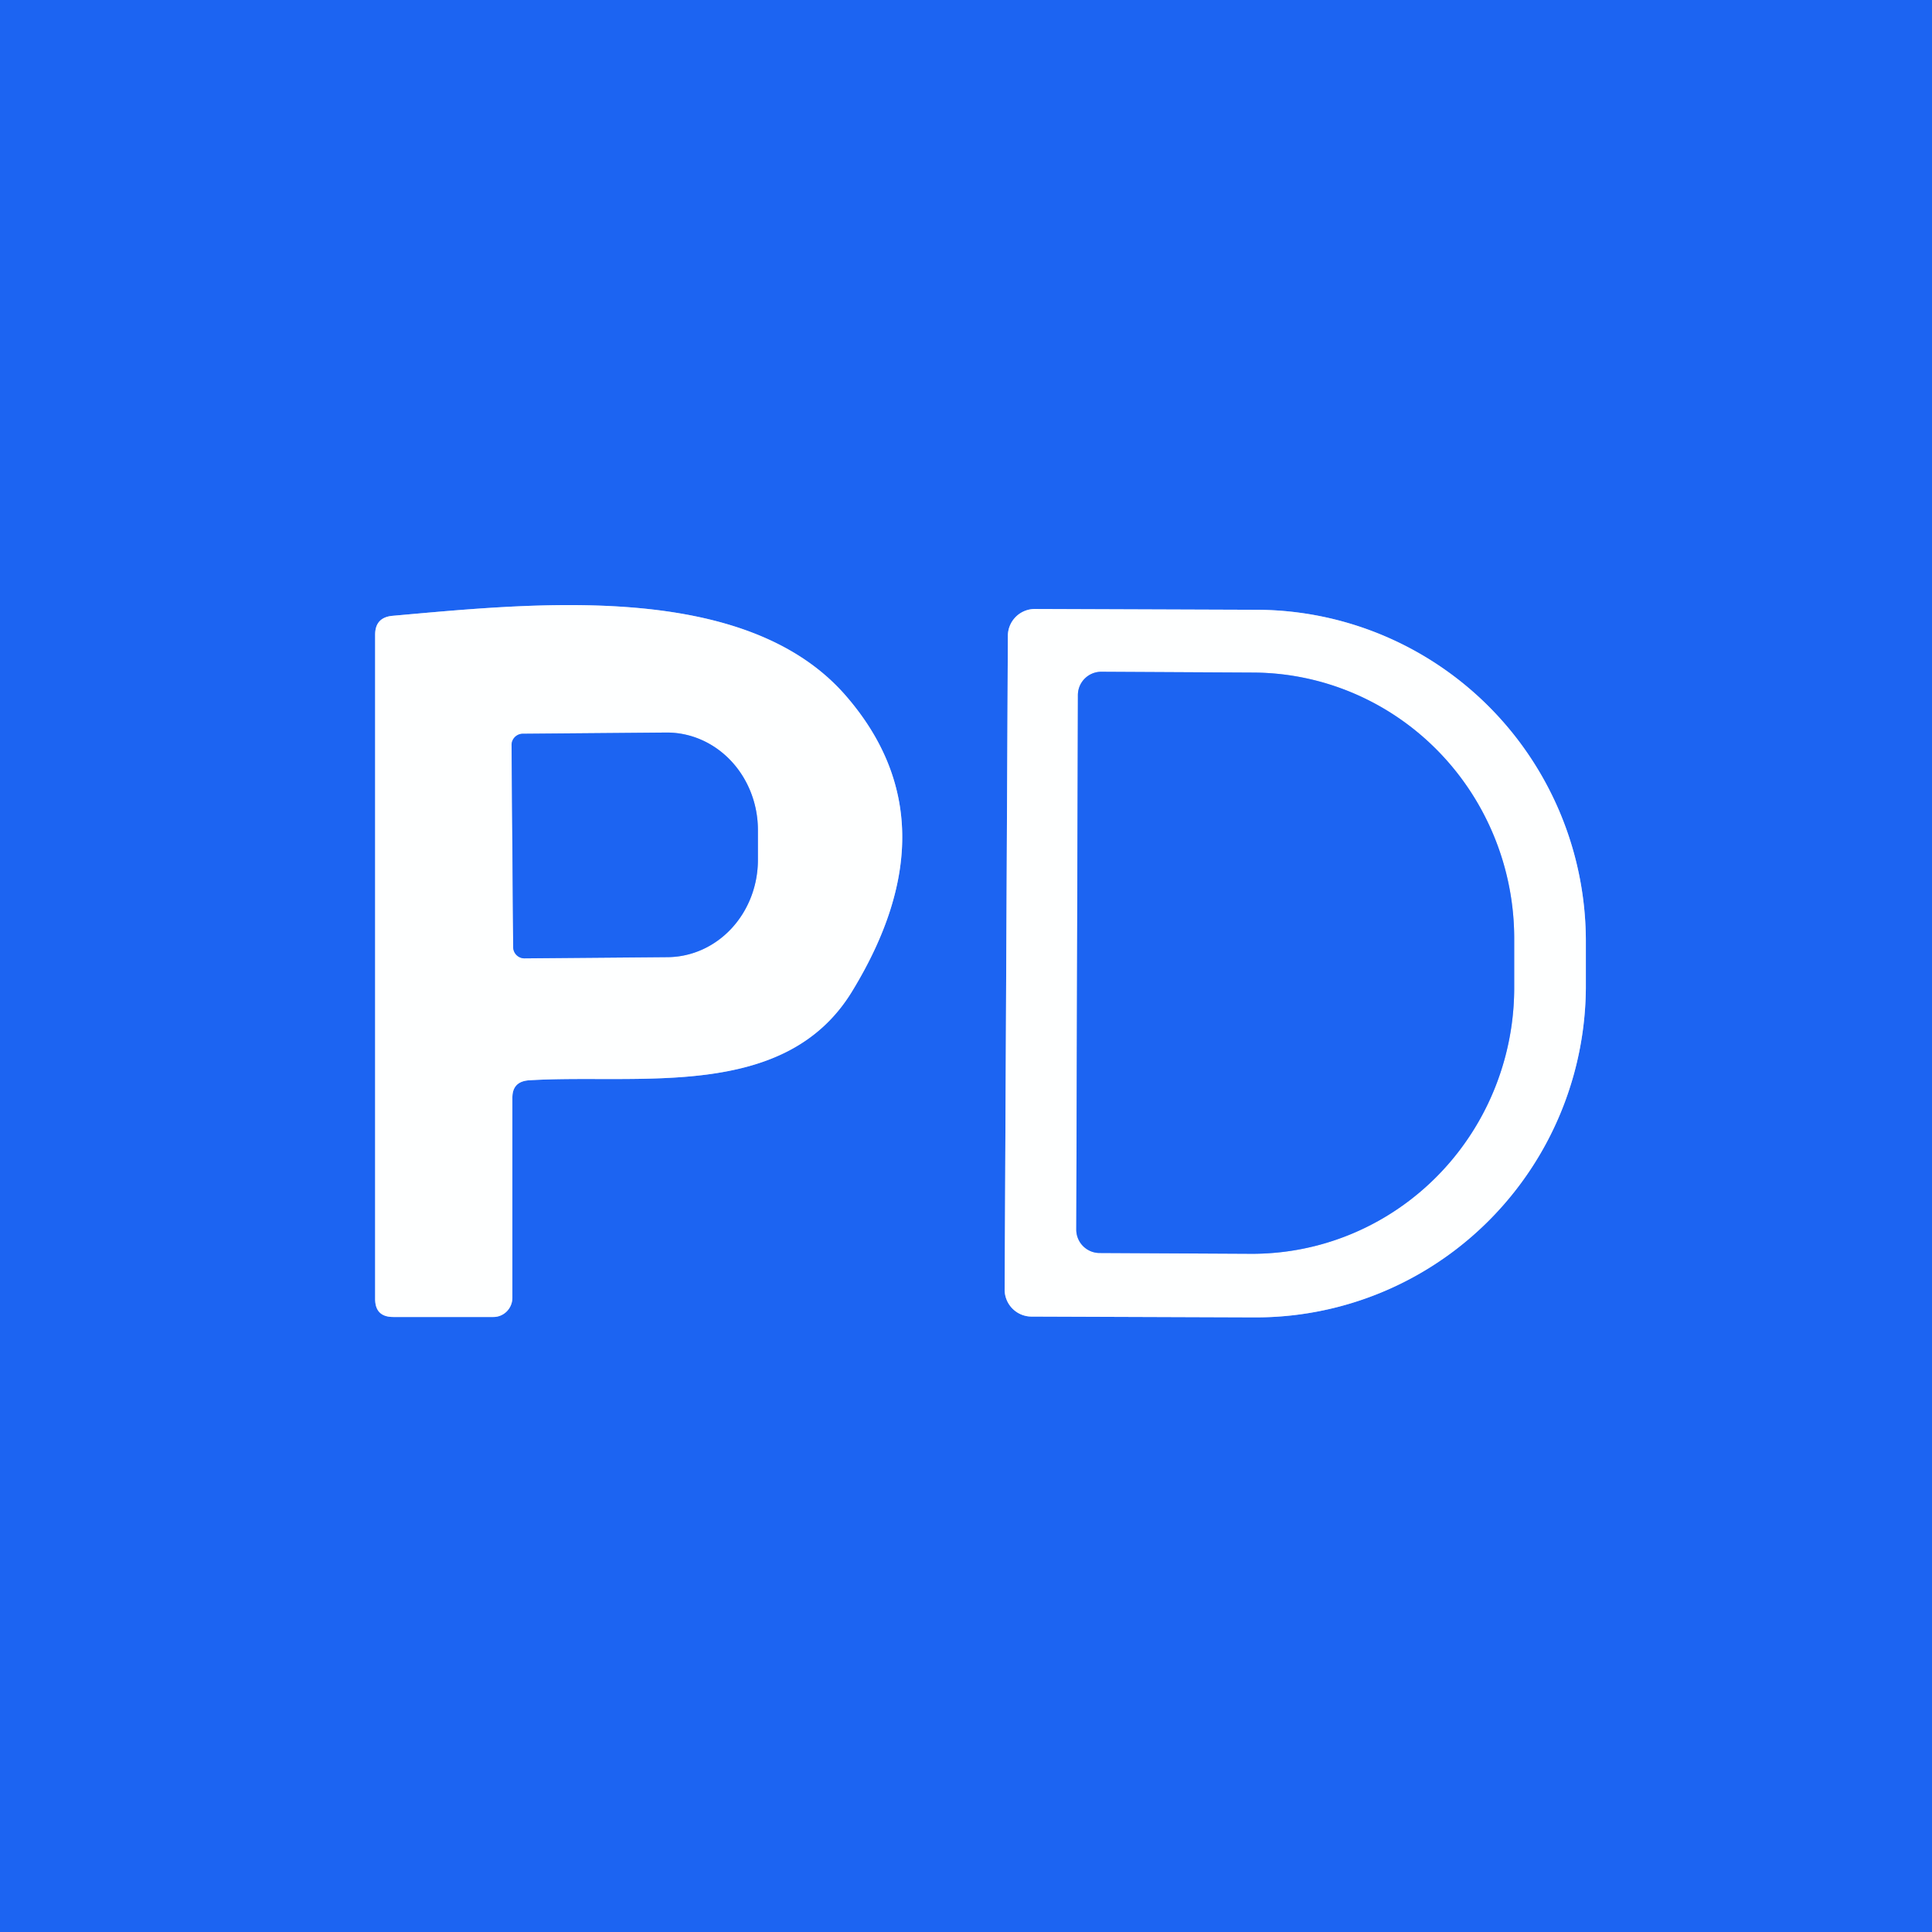 <?xml version="1.0" encoding="UTF-8" standalone="no"?>
<!DOCTYPE svg PUBLIC "-//W3C//DTD SVG 1.1//EN" "http://www.w3.org/Graphics/SVG/1.1/DTD/svg11.dtd">
<svg xmlns="http://www.w3.org/2000/svg" version="1.1" viewBox="0.00 0.00 48.00 48.00">
<rect x="0.00" y="0.00" width="48.00" height="48.00" fill="#333333" stroke="none"/>
<g stroke-width="2.00" fill="none" stroke-linecap="butt">
<path stroke="#8db2f9" vector-effect="non-scaling-stroke" d="
  M 25.04 15.79
  L 24.96 32.03
  A 0.67 0.67 0.0 0 0 25.62 32.71
  L 31.15 32.73
  A 8.24 8.20 -89.7 0 0 39.40 24.54
  L 39.40 23.44
  A 8.24 8.20 -89.7 0 0 31.25 15.15
  L 25.72 15.13
  A 0.67 0.67 0.0 0 0 25.04 15.79"
/>
<path stroke="#8db2f9" vector-effect="non-scaling-stroke" d="
  M 13.14 26.84
  C 15.86 26.67 19.50 27.37 21.17 24.63
  Q 23.74 20.42 21.01 17.28
  C 18.51 14.41 13.26 14.99 9.75 15.30
  Q 9.32 15.34 9.32 15.77
  L 9.32 32.27
  Q 9.32 32.72 9.77 32.72
  L 12.26 32.72
  A 0.48 0.47 -90.0 0 0 12.73 32.24
  L 12.73 27.27
  Q 12.73 26.87 13.14 26.84"
/>
<path stroke="#8db2f9" vector-effect="non-scaling-stroke" d="
  M 26.78 17.27
  L 26.74 30.55
  A 0.58 0.58 0.0 0 0 27.31 31.13
  L 31.08 31.15
  A 6.61 6.51 -89.8 0 0 37.62 24.56
  L 37.62 23.34
  A 6.61 6.51 -89.8 0 0 31.14 16.71
  L 27.37 16.69
  A 0.58 0.58 0.0 0 0 26.78 17.27"
/>
<path stroke="#8db2f9" vector-effect="non-scaling-stroke" d="
  M 12.71 18.51
  L 12.75 23.53
  A 0.28 0.28 0.0 0 0 13.03 23.81
  L 16.59 23.78
  A 2.42 2.26 89.6 0 0 18.83 21.35
  L 18.83 20.61
  A 2.42 2.26 89.6 0 0 16.55 18.20
  L 12.99 18.23
  A 0.28 0.28 0.0 0 0 12.71 18.51"
/>
</g>
<path fill="#1c64f2" d="
  M 0.00 0.00
  L 48.00 0.00
  L 48.00 48.00
  L 0.00 48.00
  L 0.00 0.00
  Z
  M 25.04 15.79
  L 24.96 32.03
  A 0.67 0.67 0.0 0 0 25.62 32.71
  L 31.15 32.73
  A 8.24 8.20 -89.7 0 0 39.40 24.54
  L 39.40 23.44
  A 8.24 8.20 -89.7 0 0 31.25 15.15
  L 25.72 15.13
  A 0.67 0.67 0.0 0 0 25.04 15.79
  Z
  M 13.14 26.84
  C 15.86 26.67 19.50 27.37 21.17 24.63
  Q 23.74 20.42 21.01 17.28
  C 18.51 14.41 13.26 14.99 9.75 15.30
  Q 9.32 15.34 9.32 15.77
  L 9.32 32.27
  Q 9.32 32.72 9.77 32.72
  L 12.26 32.72
  A 0.48 0.47 -90.0 0 0 12.73 32.24
  L 12.73 27.27
  Q 12.73 26.87 13.14 26.84
  Z"
/>
<path fill="#feffff" d="
  M 25.04 15.79
  A 0.67 0.67 0.0 0 1 25.72 15.13
  L 31.25 15.15
  A 8.24 8.20 -89.7 0 1 39.40 23.44
  L 39.40 24.54
  A 8.24 8.20 -89.7 0 1 31.15 32.73
  L 25.62 32.71
  A 0.67 0.67 0.0 0 1 24.96 32.03
  L 25.04 15.79
  Z
  M 26.78 17.27
  L 26.74 30.55
  A 0.58 0.58 0.0 0 0 27.31 31.13
  L 31.08 31.15
  A 6.61 6.51 -89.8 0 0 37.62 24.56
  L 37.62 23.34
  A 6.61 6.51 -89.8 0 0 31.14 16.71
  L 27.37 16.69
  A 0.58 0.58 0.0 0 0 26.78 17.27
  Z"
/>
<path fill="#feffff" d="
  M 12.73 27.27
  L 12.73 32.24
  A 0.48 0.47 90.0 0 1 12.26 32.72
  L 9.77 32.72
  Q 9.32 32.72 9.32 32.27
  L 9.32 15.77
  Q 9.32 15.34 9.75 15.30
  C 13.26 14.99 18.51 14.41 21.01 17.28
  Q 23.74 20.42 21.17 24.63
  C 19.50 27.37 15.86 26.67 13.14 26.84
  Q 12.73 26.87 12.73 27.27
  Z
  M 12.71 18.51
  L 12.75 23.53
  A 0.28 0.28 0.0 0 0 13.03 23.81
  L 16.59 23.78
  A 2.42 2.26 89.6 0 0 18.83 21.35
  L 18.83 20.61
  A 2.42 2.26 89.6 0 0 16.55 18.20
  L 12.99 18.23
  A 0.28 0.28 0.0 0 0 12.71 18.51
  Z"
/>
<path fill="#1c64f2" d="
  M 26.78 17.27
  A 0.58 0.58 0.0 0 1 27.37 16.69
  L 31.14 16.71
  A 6.61 6.51 -89.8 0 1 37.62 23.34
  L 37.62 24.56
  A 6.61 6.51 -89.8 0 1 31.08 31.15
  L 27.31 31.13
  A 0.58 0.58 0.0 0 1 26.74 30.55
  L 26.78 17.27
  Z"
/>
<path fill="#1c64f2" d="
  M 12.71 18.51
  A 0.28 0.28 0.0 0 1 12.99 18.23
  L 16.55 18.20
  A 2.42 2.26 89.6 0 1 18.83 20.61
  L 18.83 21.35
  A 2.42 2.26 89.6 0 1 16.59 23.78
  L 13.03 23.81
  A 0.28 0.28 0.0 0 1 12.75 23.53
  L 12.71 18.51
  Z"
/>
</svg>
